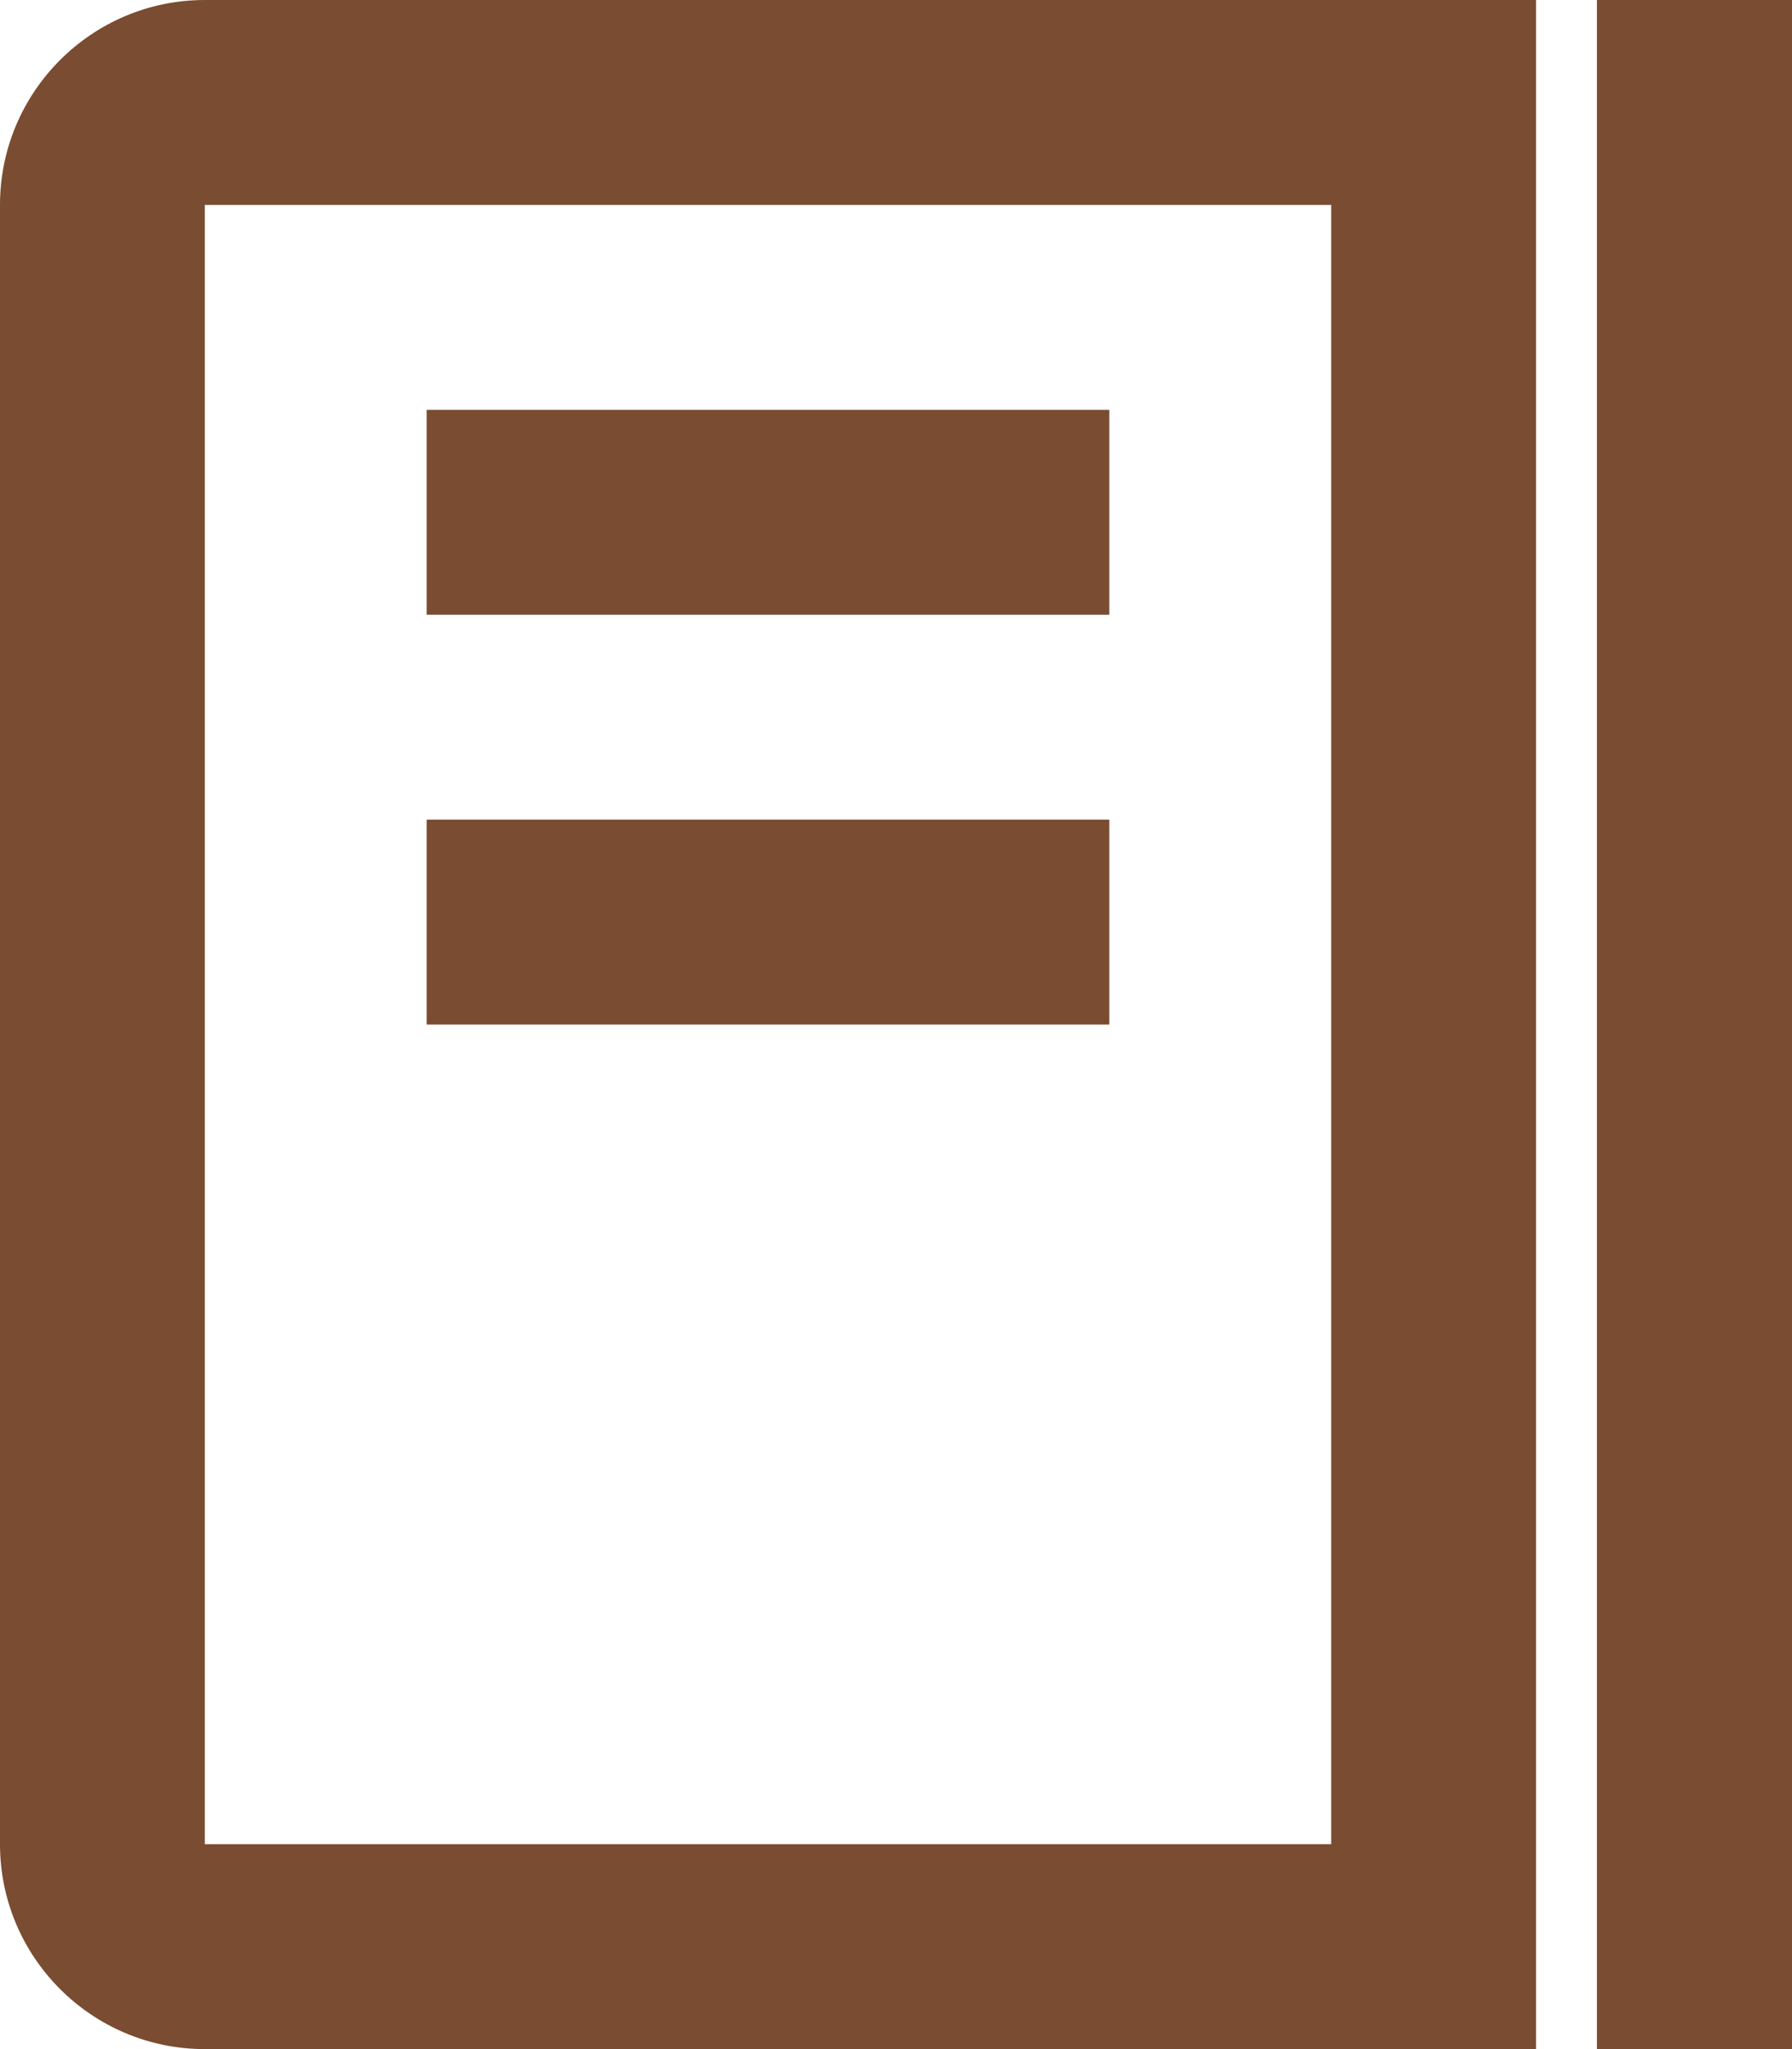 <svg width="21" height="24" viewBox="0 0 21 24" fill="none" xmlns="http://www.w3.org/2000/svg">
<path d="M21 0H18.714V24H21V0ZM13 4.8H5V7.2H13V4.8ZM13 9.6H5V12H13V9.6Z" fill="#7A4C31"/>
<path d="M2.4 0H18V24H2.4C1.076 24 0 22.924 0 21.6V2.4C0 1.076 1.076 0 2.4 0ZM2.4 21.6H15.6V2.4H2.4V21.6Z" fill="#7A4C31"/>
</svg>
